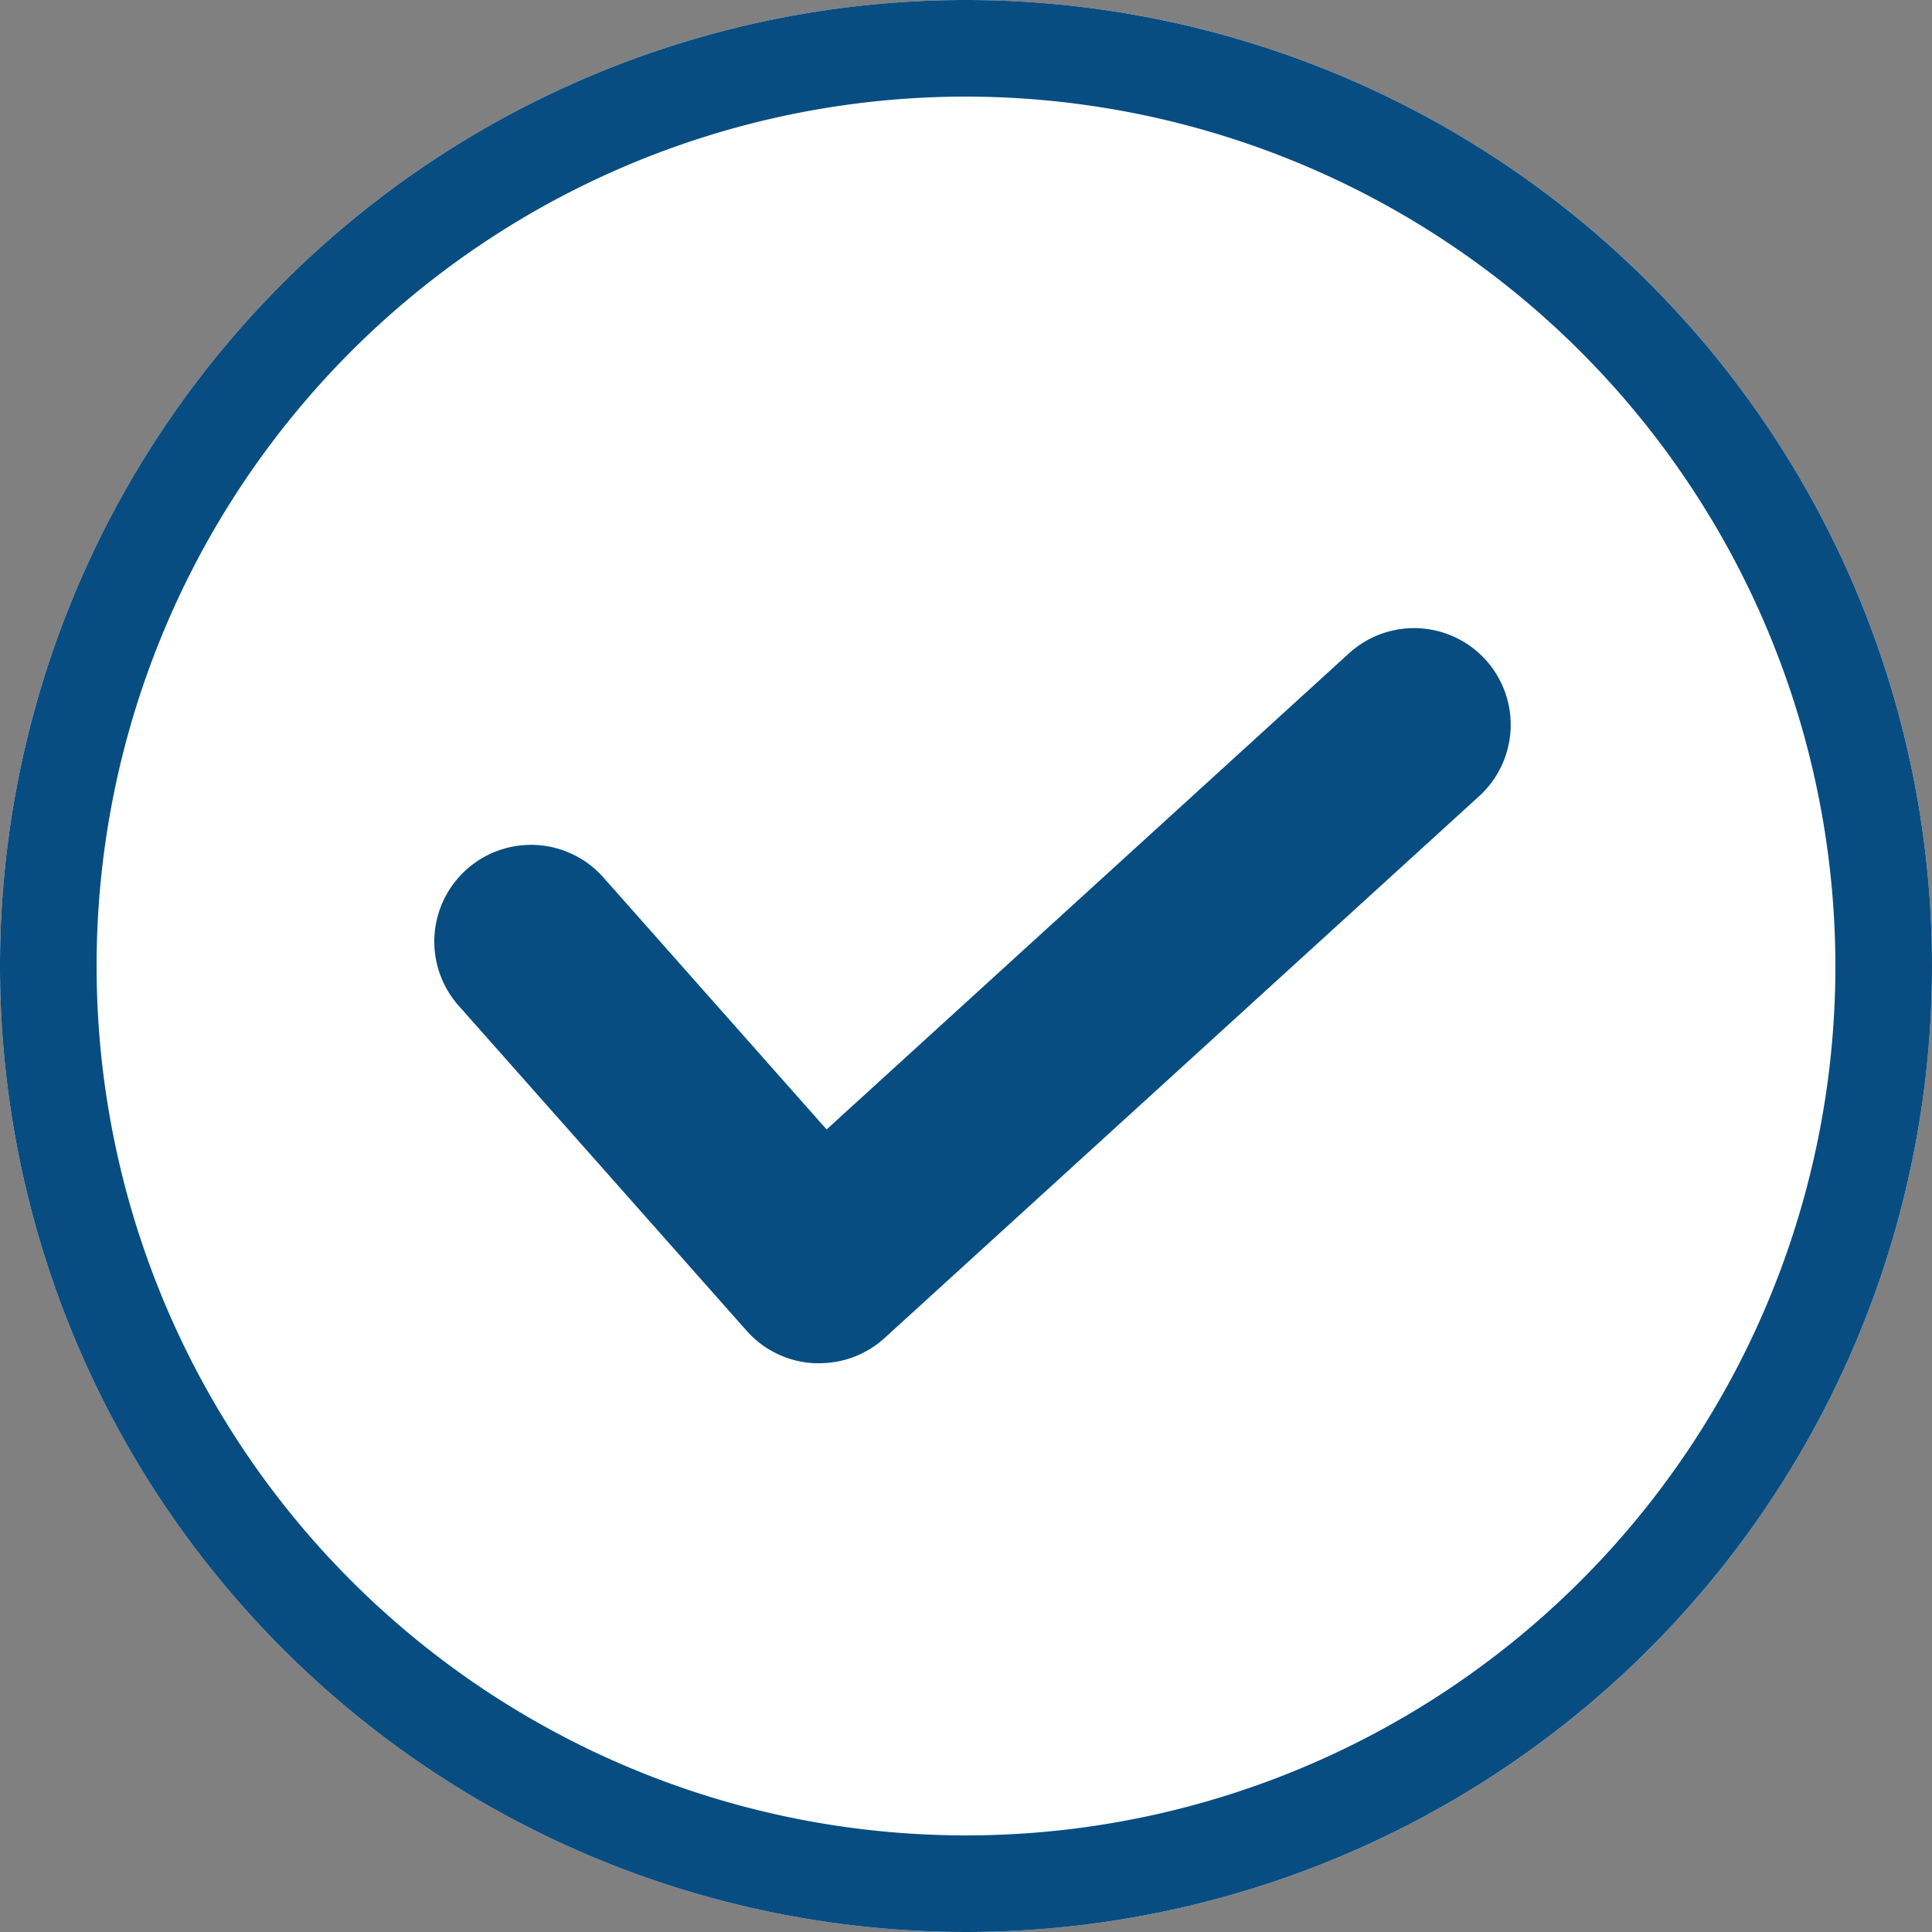 <svg xmlns="http://www.w3.org/2000/svg" width="20" height="20" viewBox="0 0 20 20"><rect x="0" y="0" width="20" height="20" fill="#808080" stroke="none"/><g transform="translate(-248 -7432)"><circle cx="10" cy="10" r="10" transform="translate(248 7432)" fill="#fff"/><path d="M10,1a9,9,0,1,0,9,9,9.01,9.01,0,0,0-9-9m0-1A10,10,0,1,1,0,10,10,10,0,0,1,10,0Z" transform="translate(248 7432)" fill="#074d82"/><path d="M338.983,7345.612h-.053a1,1,0,0,1-.7-.335l-2.983-3.367a1,1,0,0,1,1.5-1.326l2.31,2.608,5.408-4.929a1,1,0,0,1,1.347,1.479l-6.158,5.612A1,1,0,0,1,338.983,7345.612Z" transform="translate(-82.5 100.5)" fill="#074d82"/></g></svg>